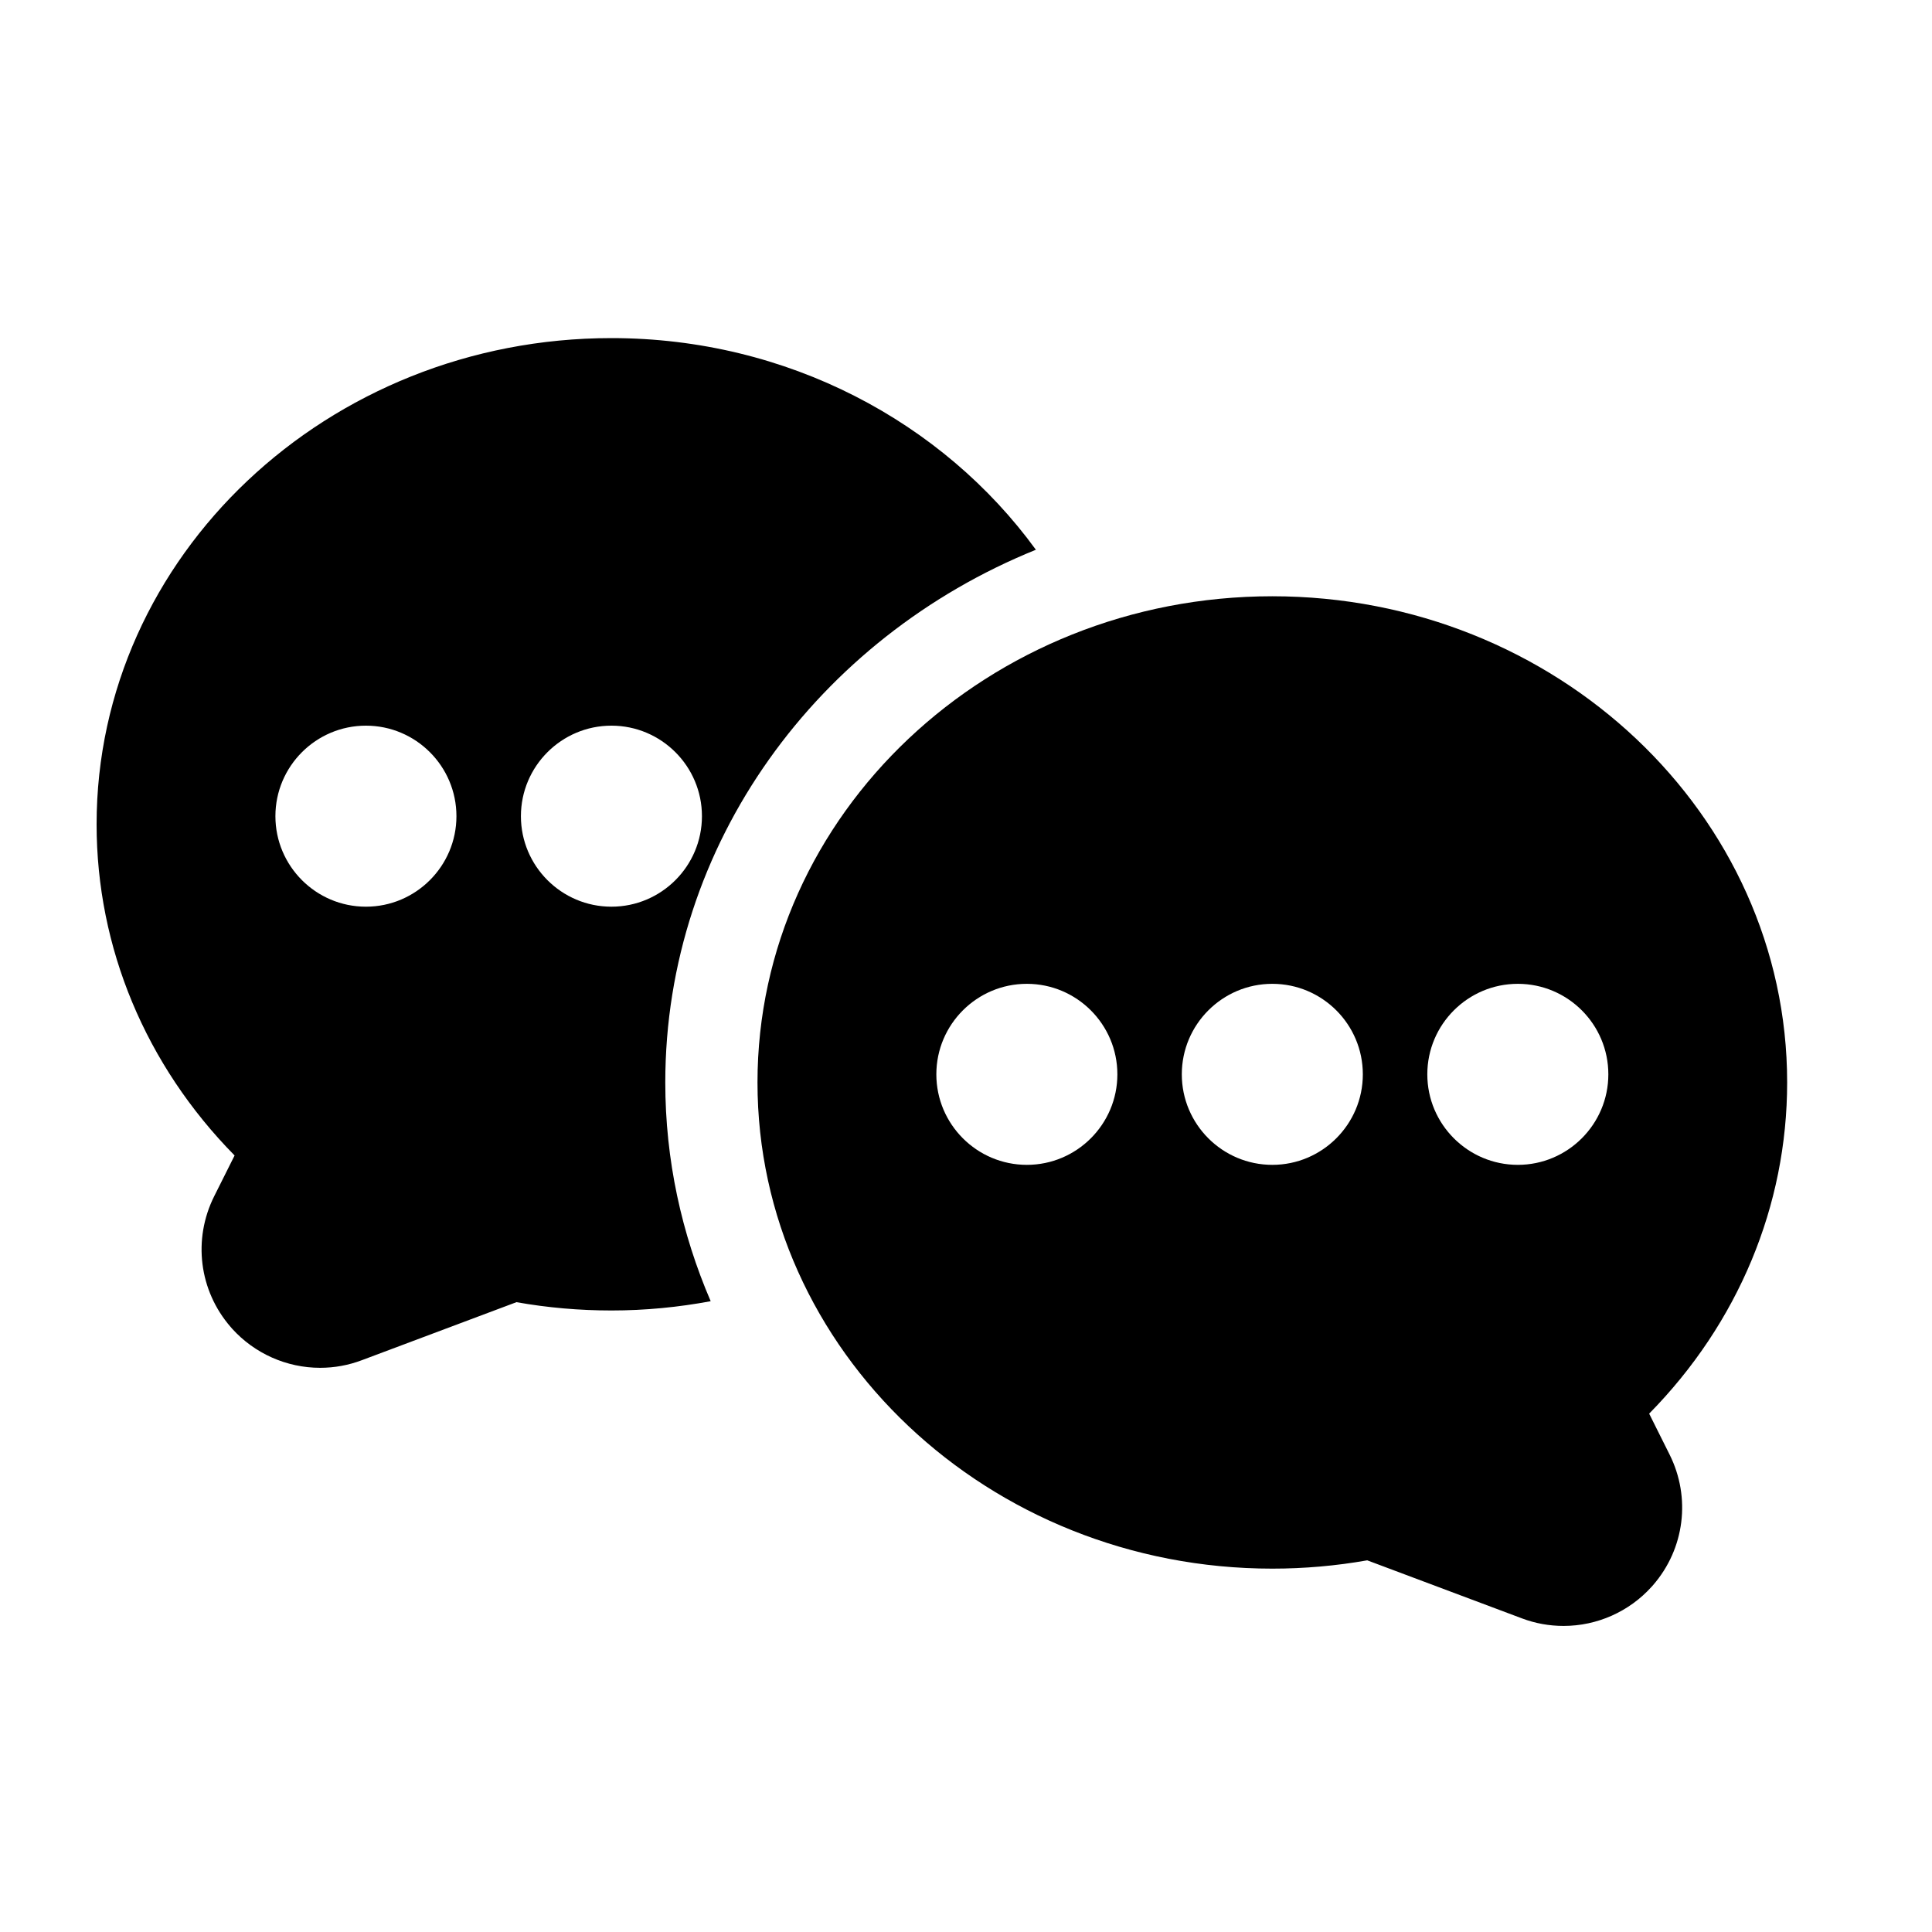 <svg width="40" height="40" viewBox="0 0 40 40" fill="none" xmlns="http://www.w3.org/2000/svg">
<path d="M15.683 22.411C15.683 27.961 20.464 32.477 26.342 32.477C27.001 32.477 27.663 32.419 28.307 32.305L31.511 33.507C31.787 33.611 32.077 33.663 32.373 33.663C33.066 33.663 33.73 33.368 34.195 32.852L34.227 32.816C34.879 32.064 35.012 31.004 34.566 30.113L34.144 29.268C35.987 27.395 37.001 24.964 37.001 22.411C37.001 16.86 32.219 12.345 26.342 12.345C20.464 12.345 15.683 16.86 15.683 22.411ZM29.551 22.243C29.551 21.209 30.392 20.369 31.425 20.369C32.459 20.369 33.299 21.209 33.299 22.243C33.299 23.276 32.458 24.117 31.425 24.117C30.392 24.117 29.551 23.276 29.551 22.243ZM24.468 22.243C24.468 21.209 25.309 20.369 26.342 20.369C27.376 20.369 28.216 21.209 28.216 22.243C28.216 23.276 27.375 24.117 26.342 24.117C25.308 24.117 24.468 23.276 24.468 22.243ZM19.386 22.243C19.386 21.209 20.226 20.369 21.26 20.369C22.293 20.369 23.134 21.209 23.134 22.243C23.134 23.276 22.293 24.117 21.26 24.117C20.226 24.117 19.386 23.276 19.386 22.243Z" fill="black"/>
<path d="M13.774 22.411C13.774 17.462 16.942 13.204 21.447 11.382C19.524 8.739 16.304 7 12.659 7C6.782 7 2 11.516 2 17.066C2 19.619 3.013 22.05 4.857 23.923L4.434 24.768C3.989 25.659 4.121 26.72 4.774 27.472L4.805 27.508C5.27 28.023 5.934 28.319 6.628 28.319C6.924 28.319 7.214 28.266 7.49 28.162L10.693 26.96C11.338 27.075 11.999 27.132 12.659 27.132C13.362 27.132 14.049 27.064 14.714 26.94C14.112 25.542 13.774 24.014 13.774 22.411L13.774 22.411ZM7.576 18.772C6.542 18.772 5.702 17.931 5.702 16.898C5.702 15.864 6.543 15.024 7.576 15.024C8.61 15.024 9.45 15.865 9.45 16.898C9.45 17.931 8.609 18.772 7.576 18.772ZM12.659 18.772C11.625 18.772 10.785 17.931 10.785 16.898C10.785 15.864 11.626 15.024 12.659 15.024C13.693 15.024 14.533 15.865 14.533 16.898C14.533 17.931 13.693 18.772 12.659 18.772Z" fill="black"/>
</svg>
